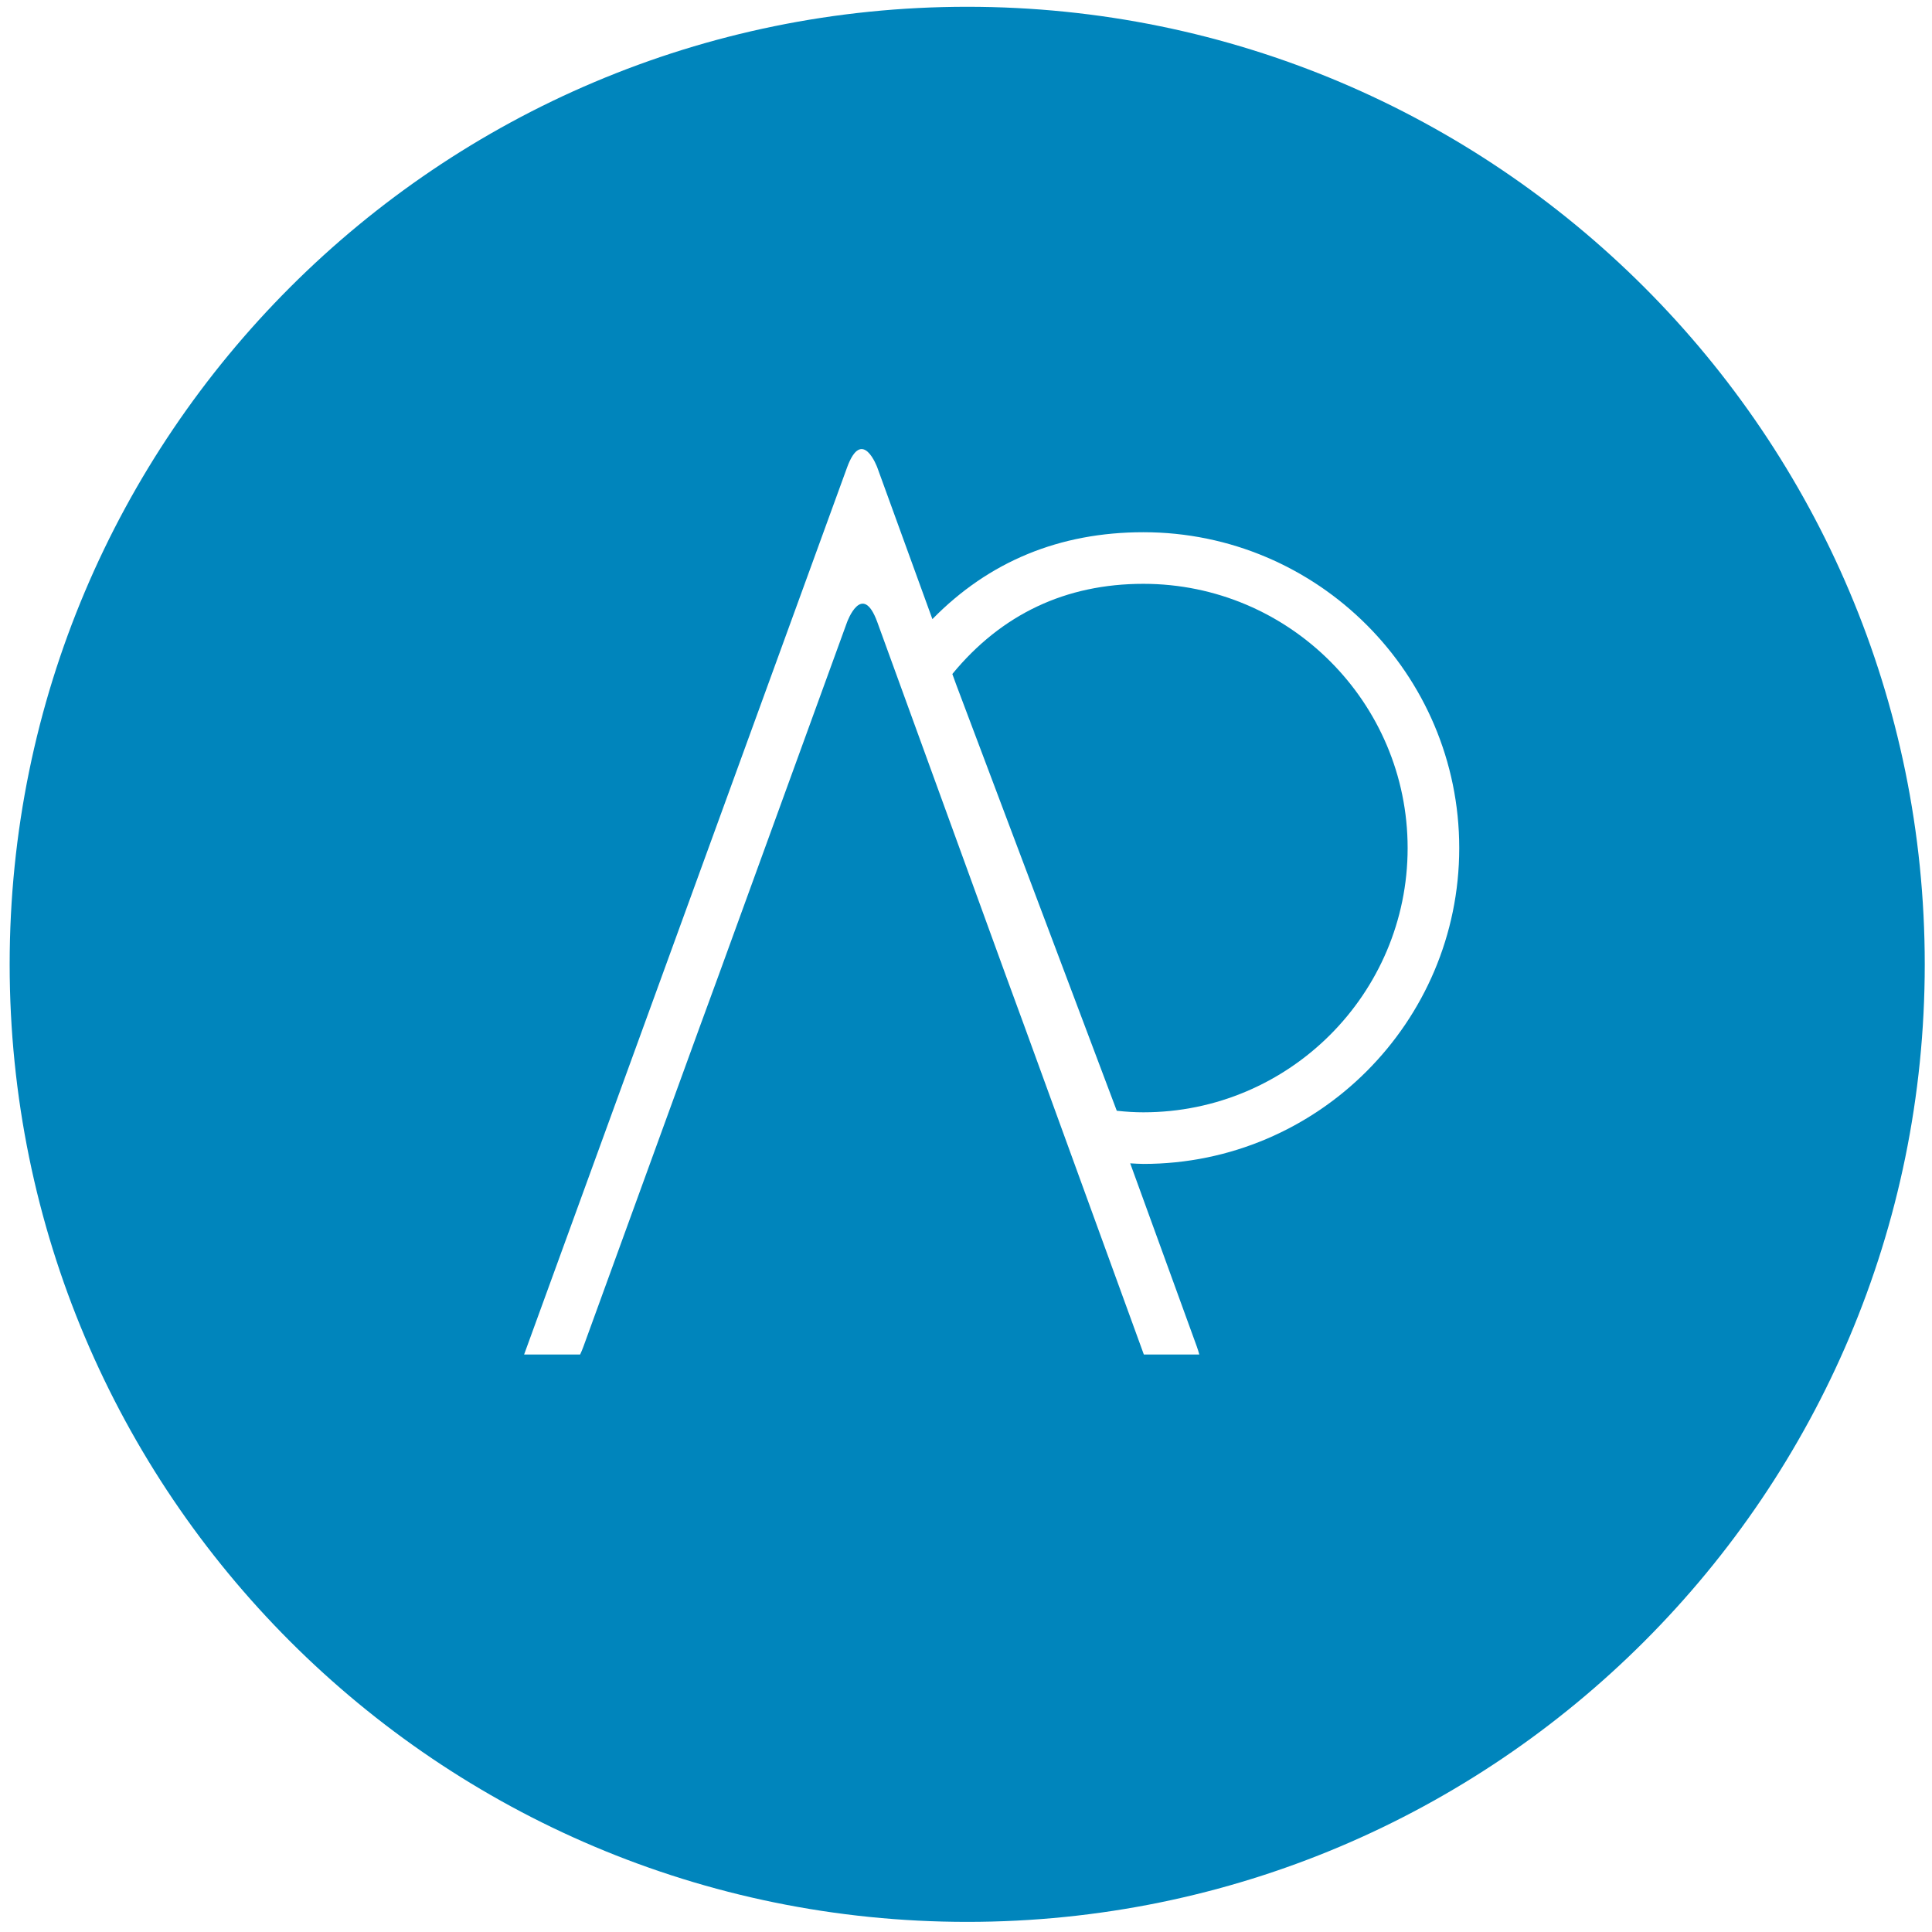 <?xml version="1.0" encoding="utf-8"?>
<!DOCTYPE svg PUBLIC "-//W3C//DTD SVG 1.1//EN" "http://www.w3.org/Graphics/SVG/1.1/DTD/svg11.dtd">
<svg version="1.1" id="Warstwa_1" xmlns="http://www.w3.org/2000/svg" xmlns:xlink="http://www.w3.org/1999/xlink" x="0px" y="0px"
	 width="400px" height="400px" viewBox="0 0 400 400" enable-background="new 0 0 400 400" xml:space="preserve">
<g>
	<path fill="#0085BC" d="M236.727,120.875c-16.076,0-29.365,6.277-39.555,18.668l0.771,2.124l33.272,88.302
		c1.959,0.219,3.754,0.323,5.512,0.323c30.168,0,54.709-24.542,54.709-54.709C291.436,145.417,266.895,120.875,236.727,120.875z"/>
	<path fill="#0085BC" d="M200.25,1.404C90.761,1.404,2,90.165,2,199.654c0,109.488,88.761,198.25,198.25,198.25
		c109.488,0,198.25-88.762,198.25-198.25C398.5,90.165,309.738,1.404,200.25,1.404z M236.727,240.977
		c-0.879,0-1.814-0.076-2.73-0.121l13.787,37.922c0.215,0.597,0.379,1.142,0.52,1.659H236.82l-24.604-67.636l-4.014-10.95
		l-26.561-73.035c-3.139-8.623-6.268,0-6.268,0l-26.563,73.035l-4.011,10.95l-24,65.977c-0.217,0.597-0.449,1.142-0.69,1.659
		h-11.597l66.856-183.627c3.135-8.624,6.274,0,6.274,0l11.401,31.374c11.683-11.929,26.324-17.992,43.683-17.992
		c36.053,0,65.393,29.336,65.393,65.393C302.119,211.641,272.779,240.977,236.727,240.977z"/>
</g>
</svg>
